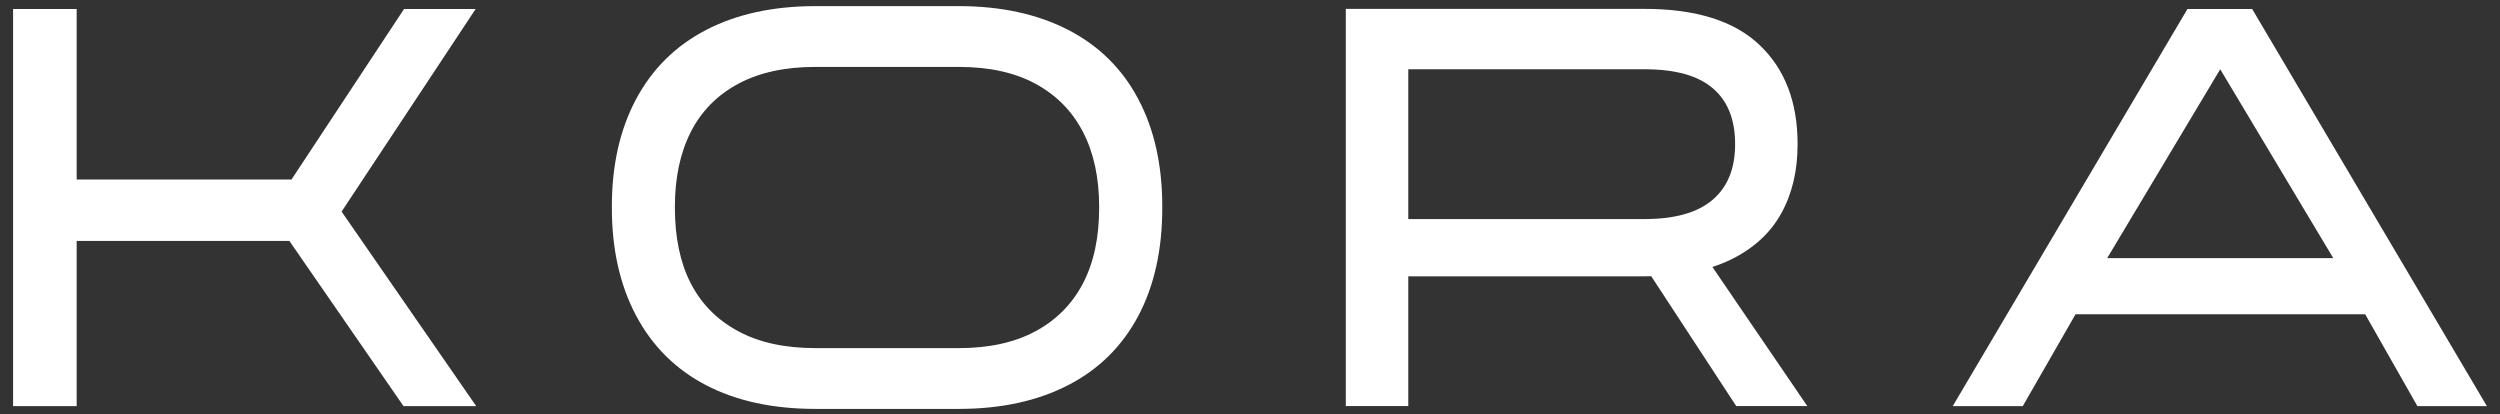 <svg width="187" height="31" viewBox="0 0 187 31" fill="none" xmlns="http://www.w3.org/2000/svg">
<rect x="0" y="0" width="187" height="31" fill="#333333" stroke="none"/>
<path d="M35.58 0.671H30.224L21.803 13.429H5.735V0.671H0.979V30.38H5.735V18.02H21.645L30.183 30.38H35.621L25.551 15.827L35.58 0.671Z" fill="white"/>
<path d="M79.905 2.238C77.606 1.054 74.873 0.458 71.712 0.458H61C57.832 0.458 55.105 1.054 52.821 2.238C50.536 3.423 48.79 5.152 47.582 7.411C46.374 9.669 45.767 12.347 45.767 15.437V15.562C45.767 18.652 46.374 21.338 47.582 23.611C48.79 25.884 50.529 27.621 52.8 28.805C55.071 29.99 57.804 30.586 61 30.586H71.712C74.88 30.586 77.613 29.99 79.905 28.805C82.203 27.621 83.942 25.892 85.143 23.633C86.338 21.375 86.938 18.682 86.938 15.562V15.437C86.938 12.347 86.338 9.669 85.143 7.411C83.949 5.152 82.203 3.423 79.905 2.238ZM82.217 15.526C82.217 17.755 81.817 19.646 81.009 21.191C80.201 22.736 79.021 23.935 77.461 24.774C75.901 25.62 73.983 26.039 71.705 26.039H60.993C58.708 26.039 56.782 25.62 55.216 24.774C53.642 23.927 52.462 22.736 51.668 21.191C50.874 19.646 50.481 17.755 50.481 15.526V15.481C50.481 13.304 50.874 11.442 51.668 9.875C52.462 8.315 53.642 7.116 55.216 6.27C56.789 5.424 58.715 5.005 60.993 5.005H71.705C73.99 5.005 75.908 5.424 77.461 6.27C79.021 7.116 80.201 8.315 81.009 9.875C81.817 11.435 82.217 13.304 82.217 15.481V15.526Z" fill="white"/>
<path d="M129.441 19.432C131.146 18.601 132.409 17.453 133.23 15.974C134.052 14.503 134.459 12.774 134.459 10.802V10.758C134.459 7.639 133.513 5.174 131.622 3.371C129.731 1.569 126.86 0.664 123.022 0.664H100.666V30.372H105.339V20.668H123.022C123.188 20.668 123.347 20.668 123.512 20.661L129.869 30.372H135.184L128.088 19.969C128.565 19.815 129.02 19.631 129.448 19.425L129.441 19.432ZM105.339 5.181H123.022C125.307 5.181 127.005 5.652 128.116 6.601C129.227 7.543 129.786 8.934 129.786 10.765V10.81C129.786 12.612 129.22 13.995 128.095 14.952C126.97 15.908 125.279 16.386 123.022 16.386H105.339V5.181Z" fill="white"/>
<path d="M168.454 0.671H163.623L146.063 30.38H151.302L155.25 23.508H176.916L180.823 30.38H186.02L168.461 0.671H168.454ZM157.618 19.307L166.073 5.181L174.528 19.307H157.611H157.618Z" fill="white"/>
</svg>

